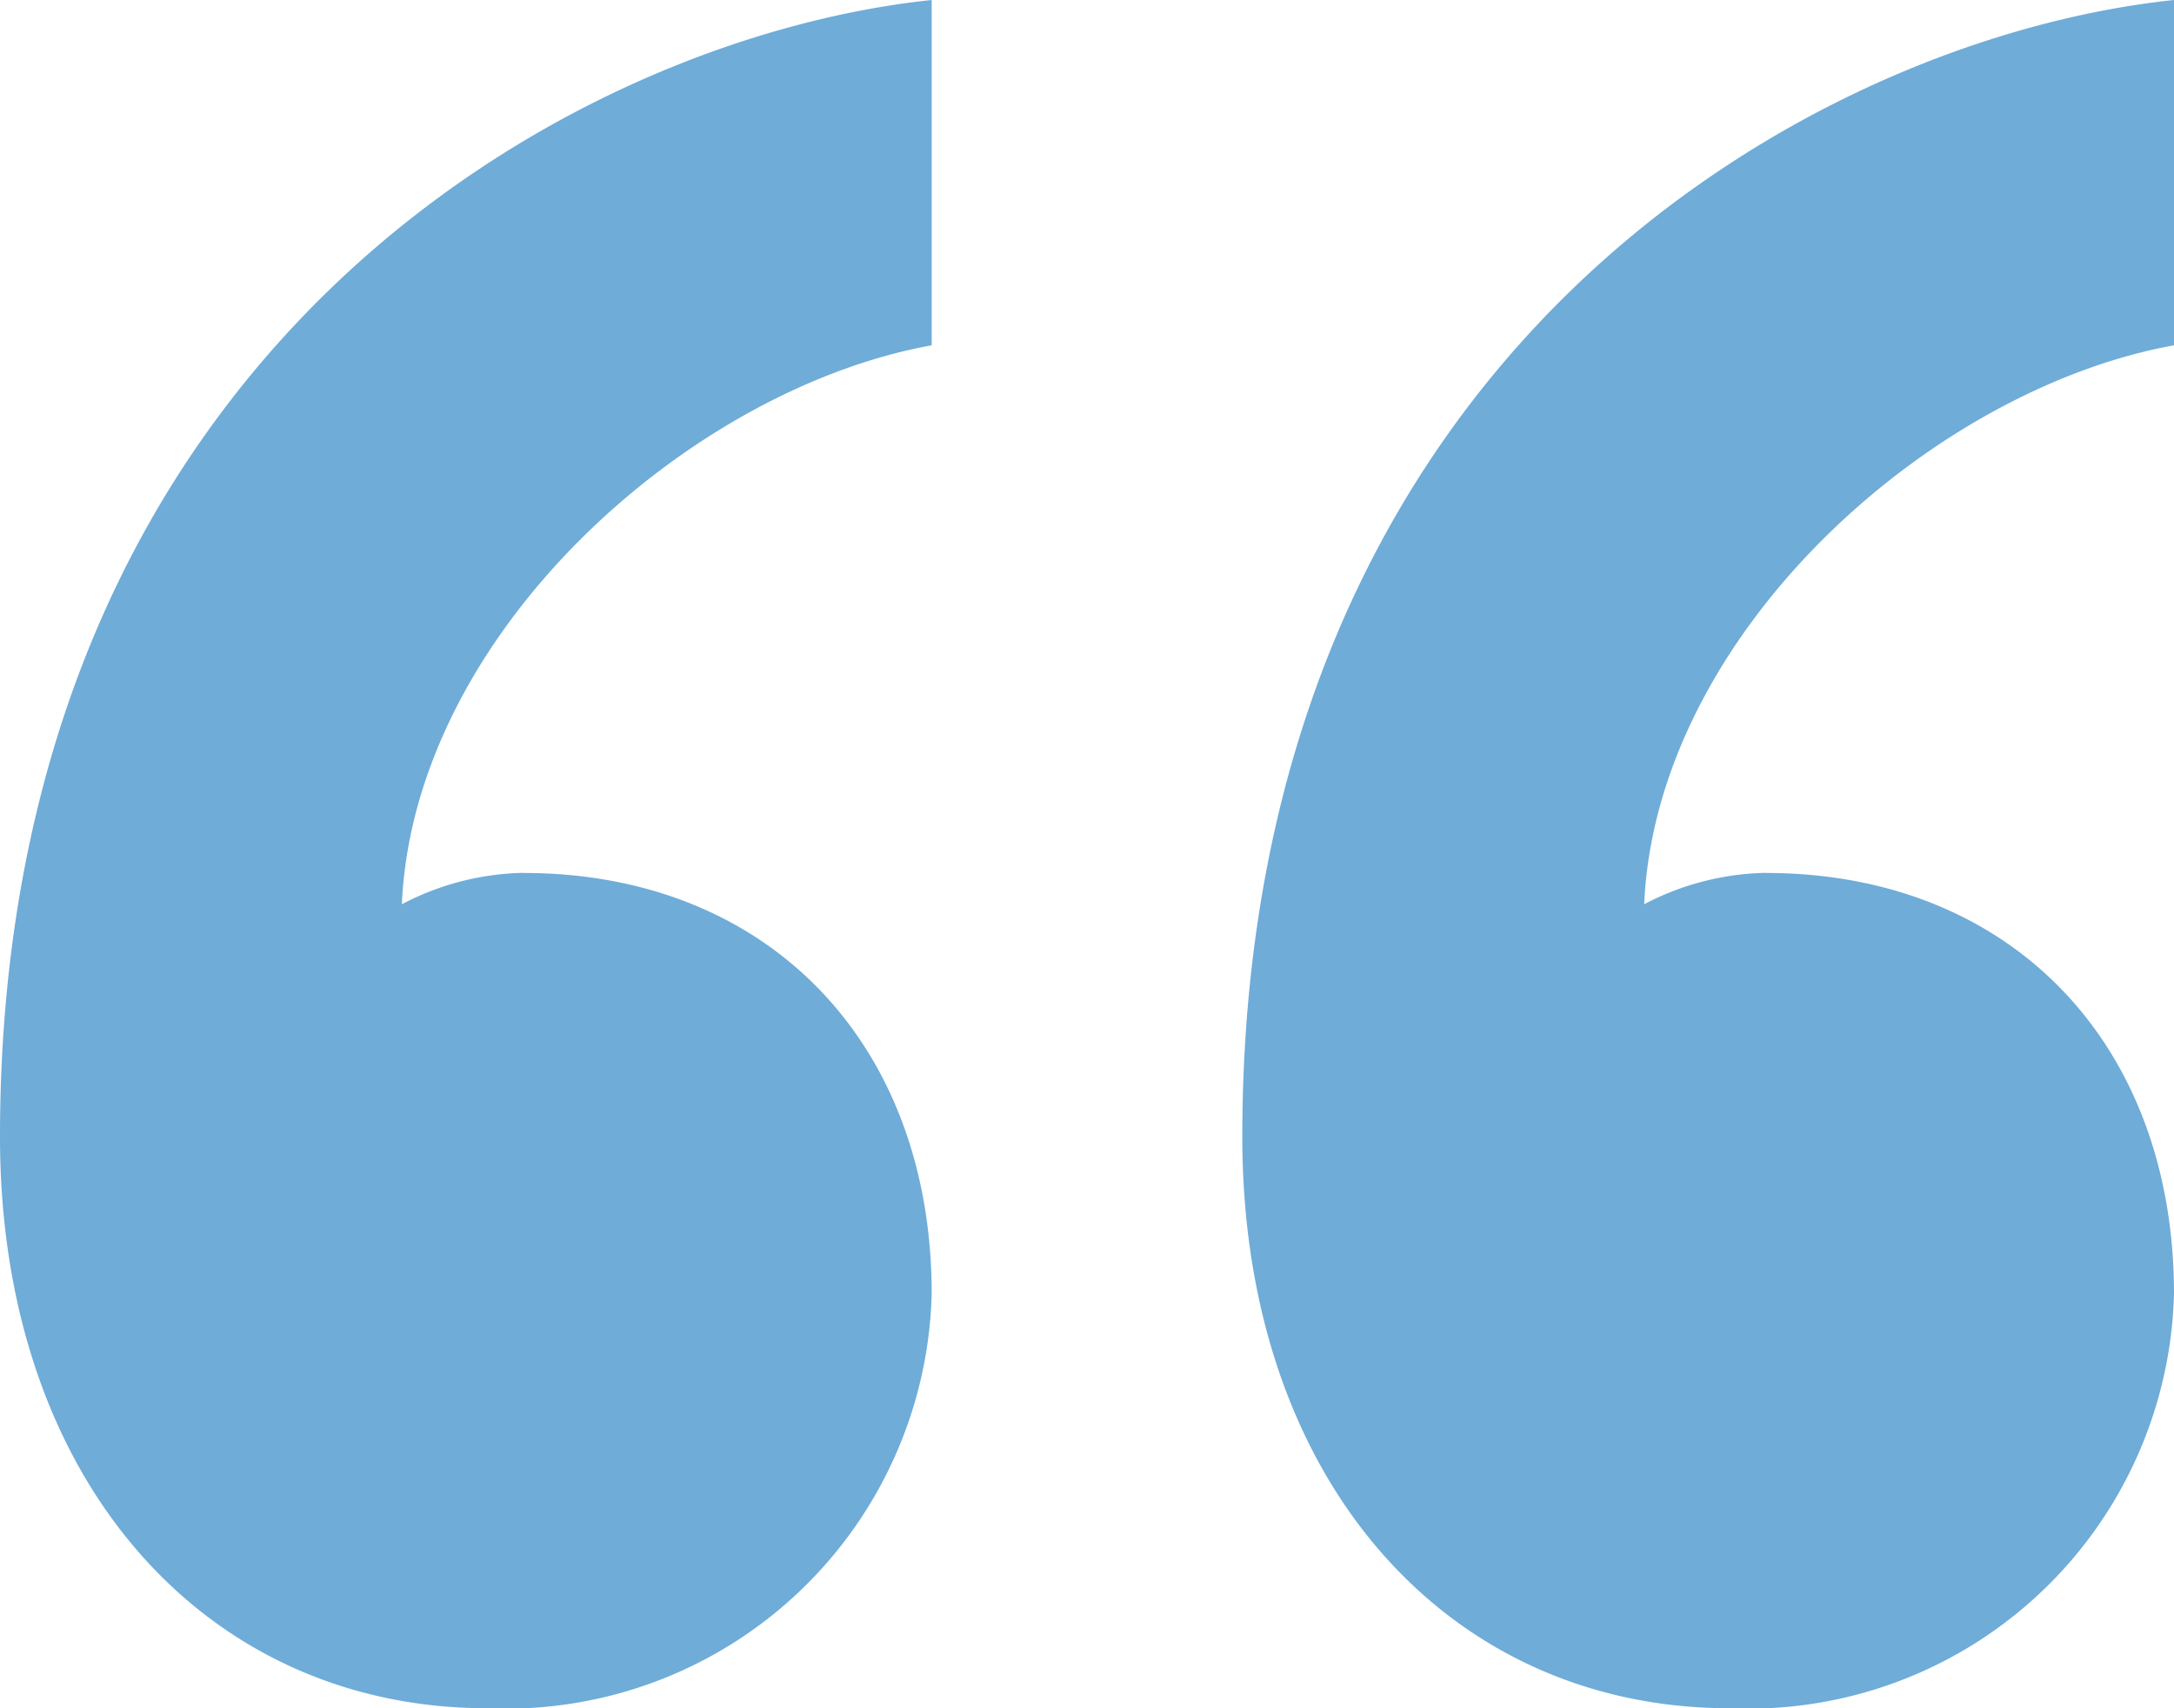 <svg xmlns="http://www.w3.org/2000/svg" width="34" height="26.714" viewBox="0 0 34 26.714">
  <g id="double-quotes" transform="translate(-5 -6)">
    <path id="Path_13535" data-name="Path 13535" d="M21.19,19.652c3.81,0,6.381,2.652,6.381,6.58a6.658,6.658,0,0,1-6.952,6.482c-4.381,0-7.619-3.536-7.619-8.937C13,11.5,21.952,6.589,27.571,6v5.4c-3.809.688-8.1,4.518-8.286,8.741a4.251,4.251,0,0,1,1.9-.491Z" transform="translate(11.429 0)" fill="#6facd8"/>
    <path id="Path_13536" data-name="Path 13536" d="M13.19,19.652c3.81,0,6.381,2.652,6.381,6.58a6.658,6.658,0,0,1-6.952,6.482C8.238,32.714,5,29.179,5,23.777,5,11.5,13.952,6.589,19.571,6v5.4c-3.81.688-8.1,4.518-8.286,8.741a4.249,4.249,0,0,1,1.9-.491Z" transform="translate(0 0)" fill="#6facd8"/>
  </g>
</svg>
